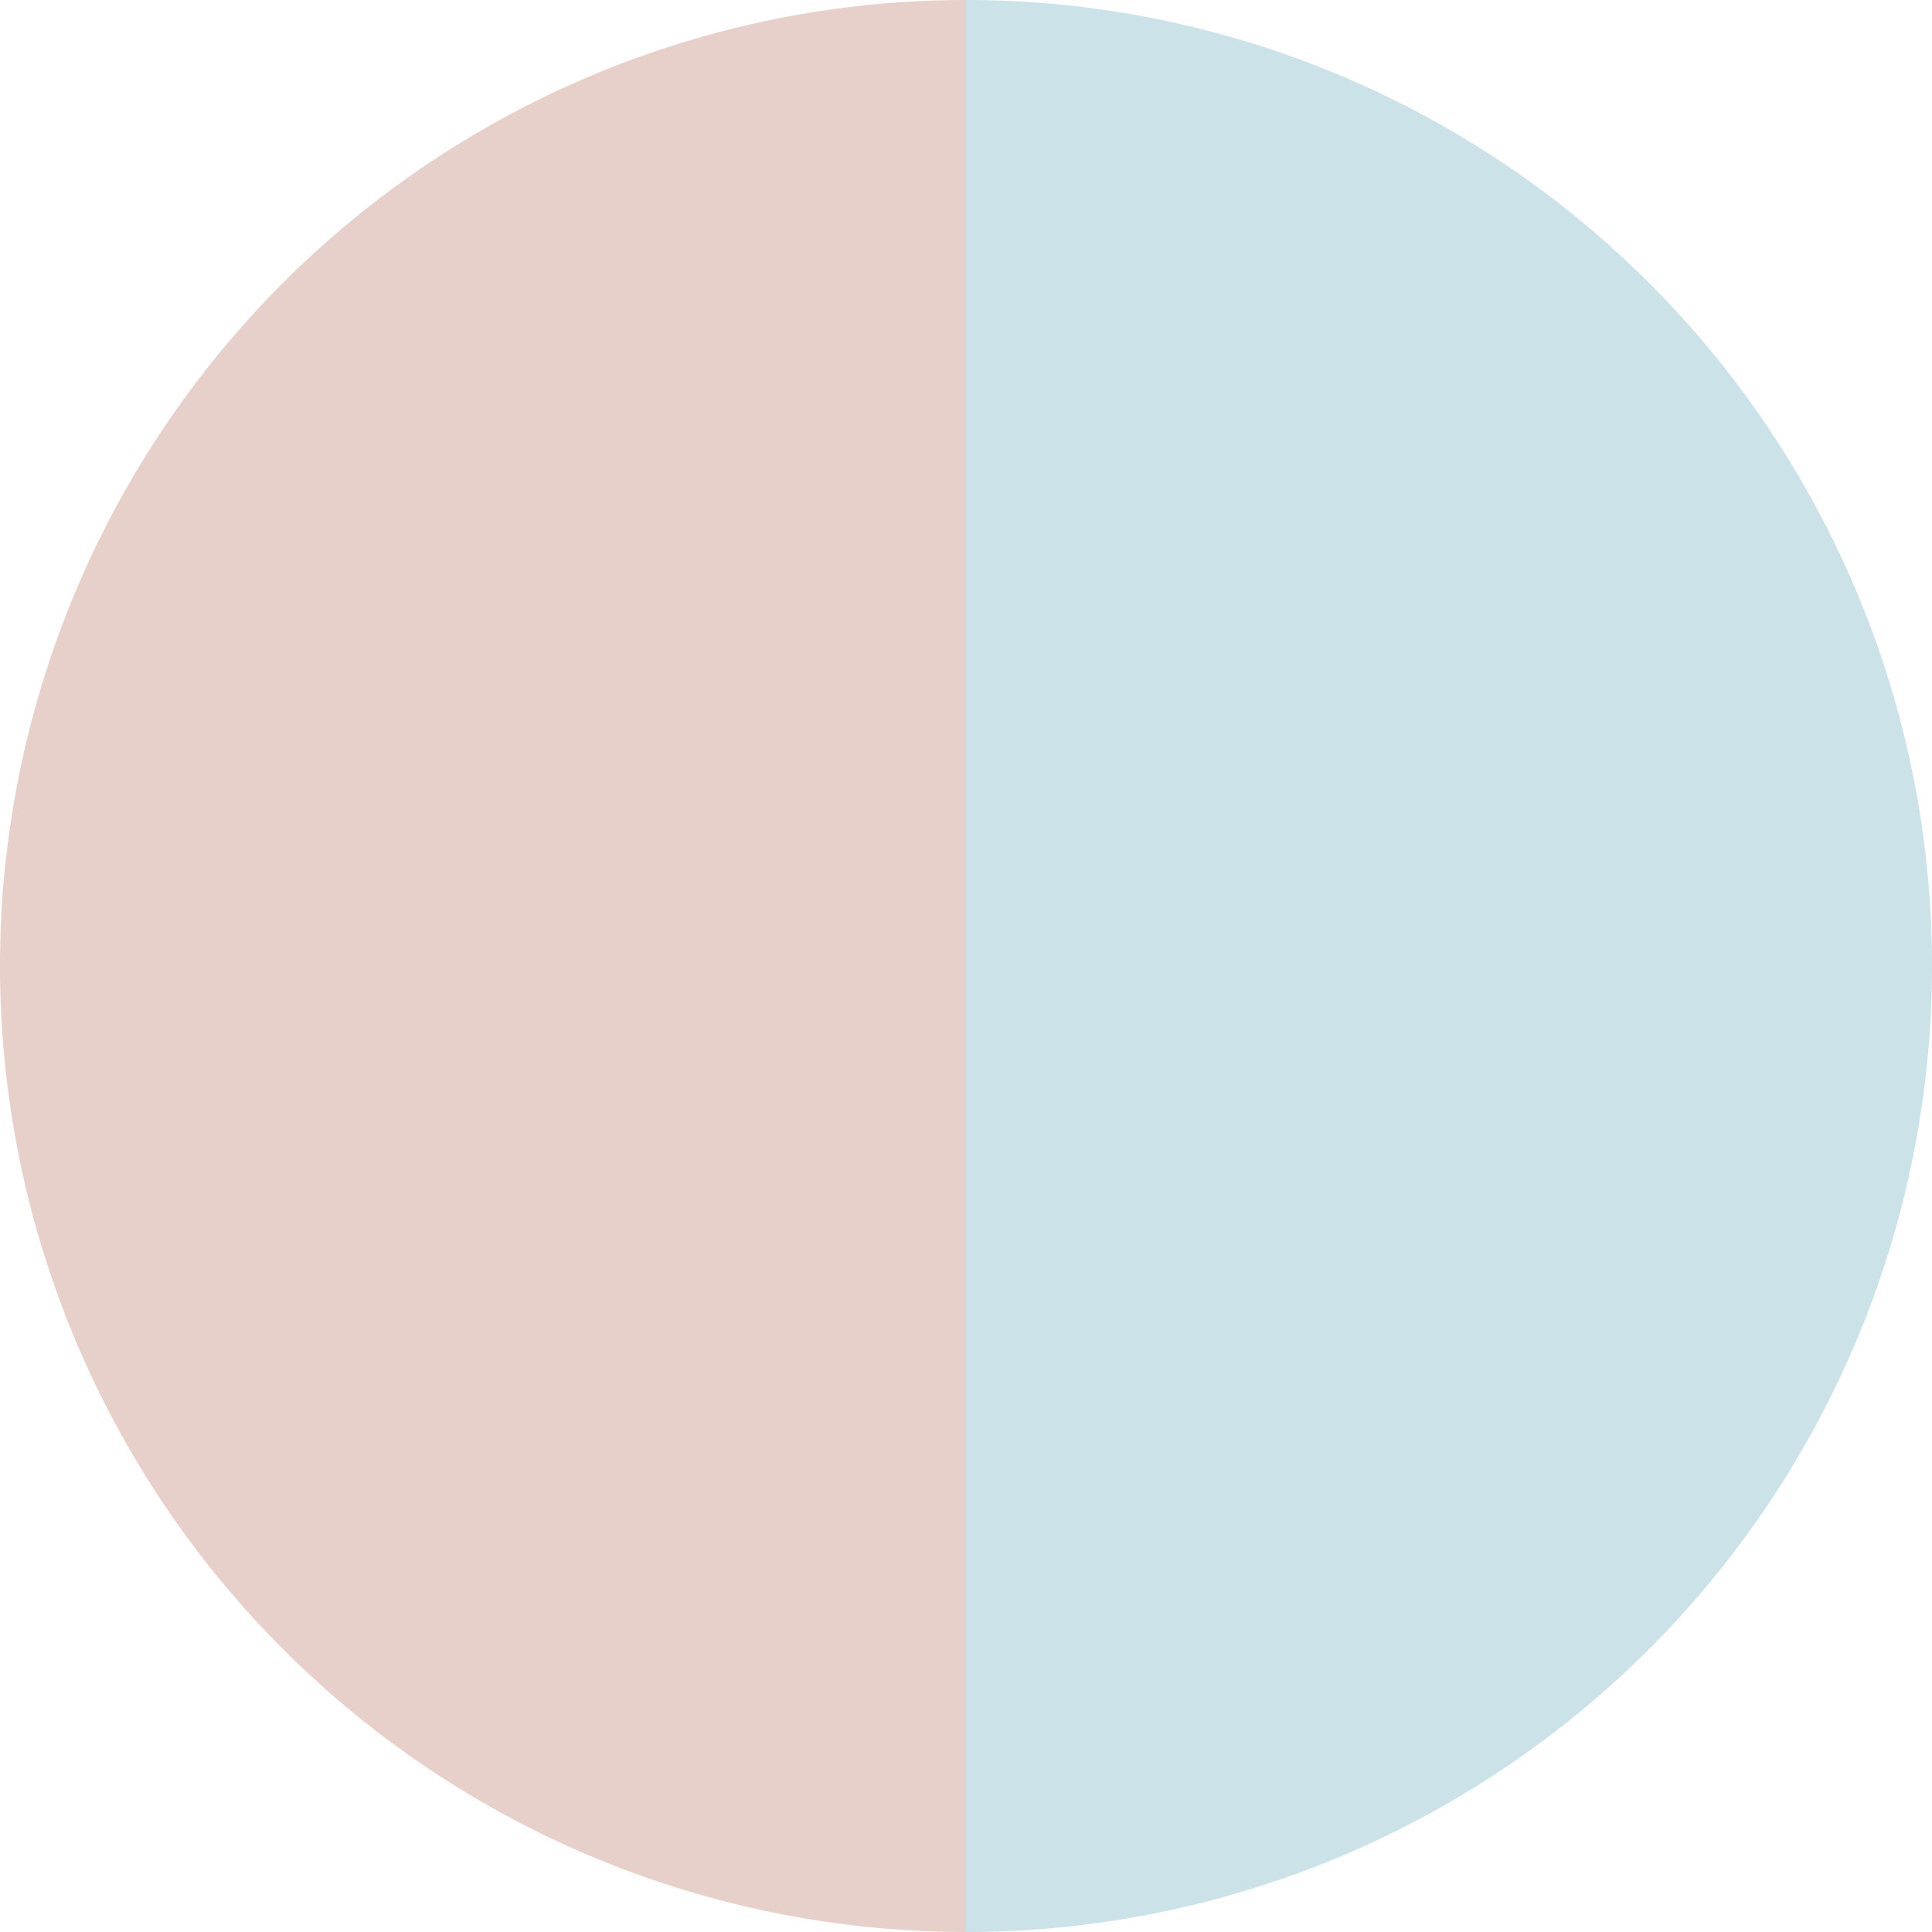 <?xml version="1.0" standalone="no"?>
<svg width="500" height="500" viewBox="-1 -1 2 2" xmlns="http://www.w3.org/2000/svg">
        <path d="M 0 -1 
             A 1,1 0 0,1 0 1             L 0,0
             z" fill="#cae2e8" />
            <path d="M 0 1 
             A 1,1 0 0,1 -0 -1             L 0,0
             z" fill="#e8d0ca" />
    </svg>
